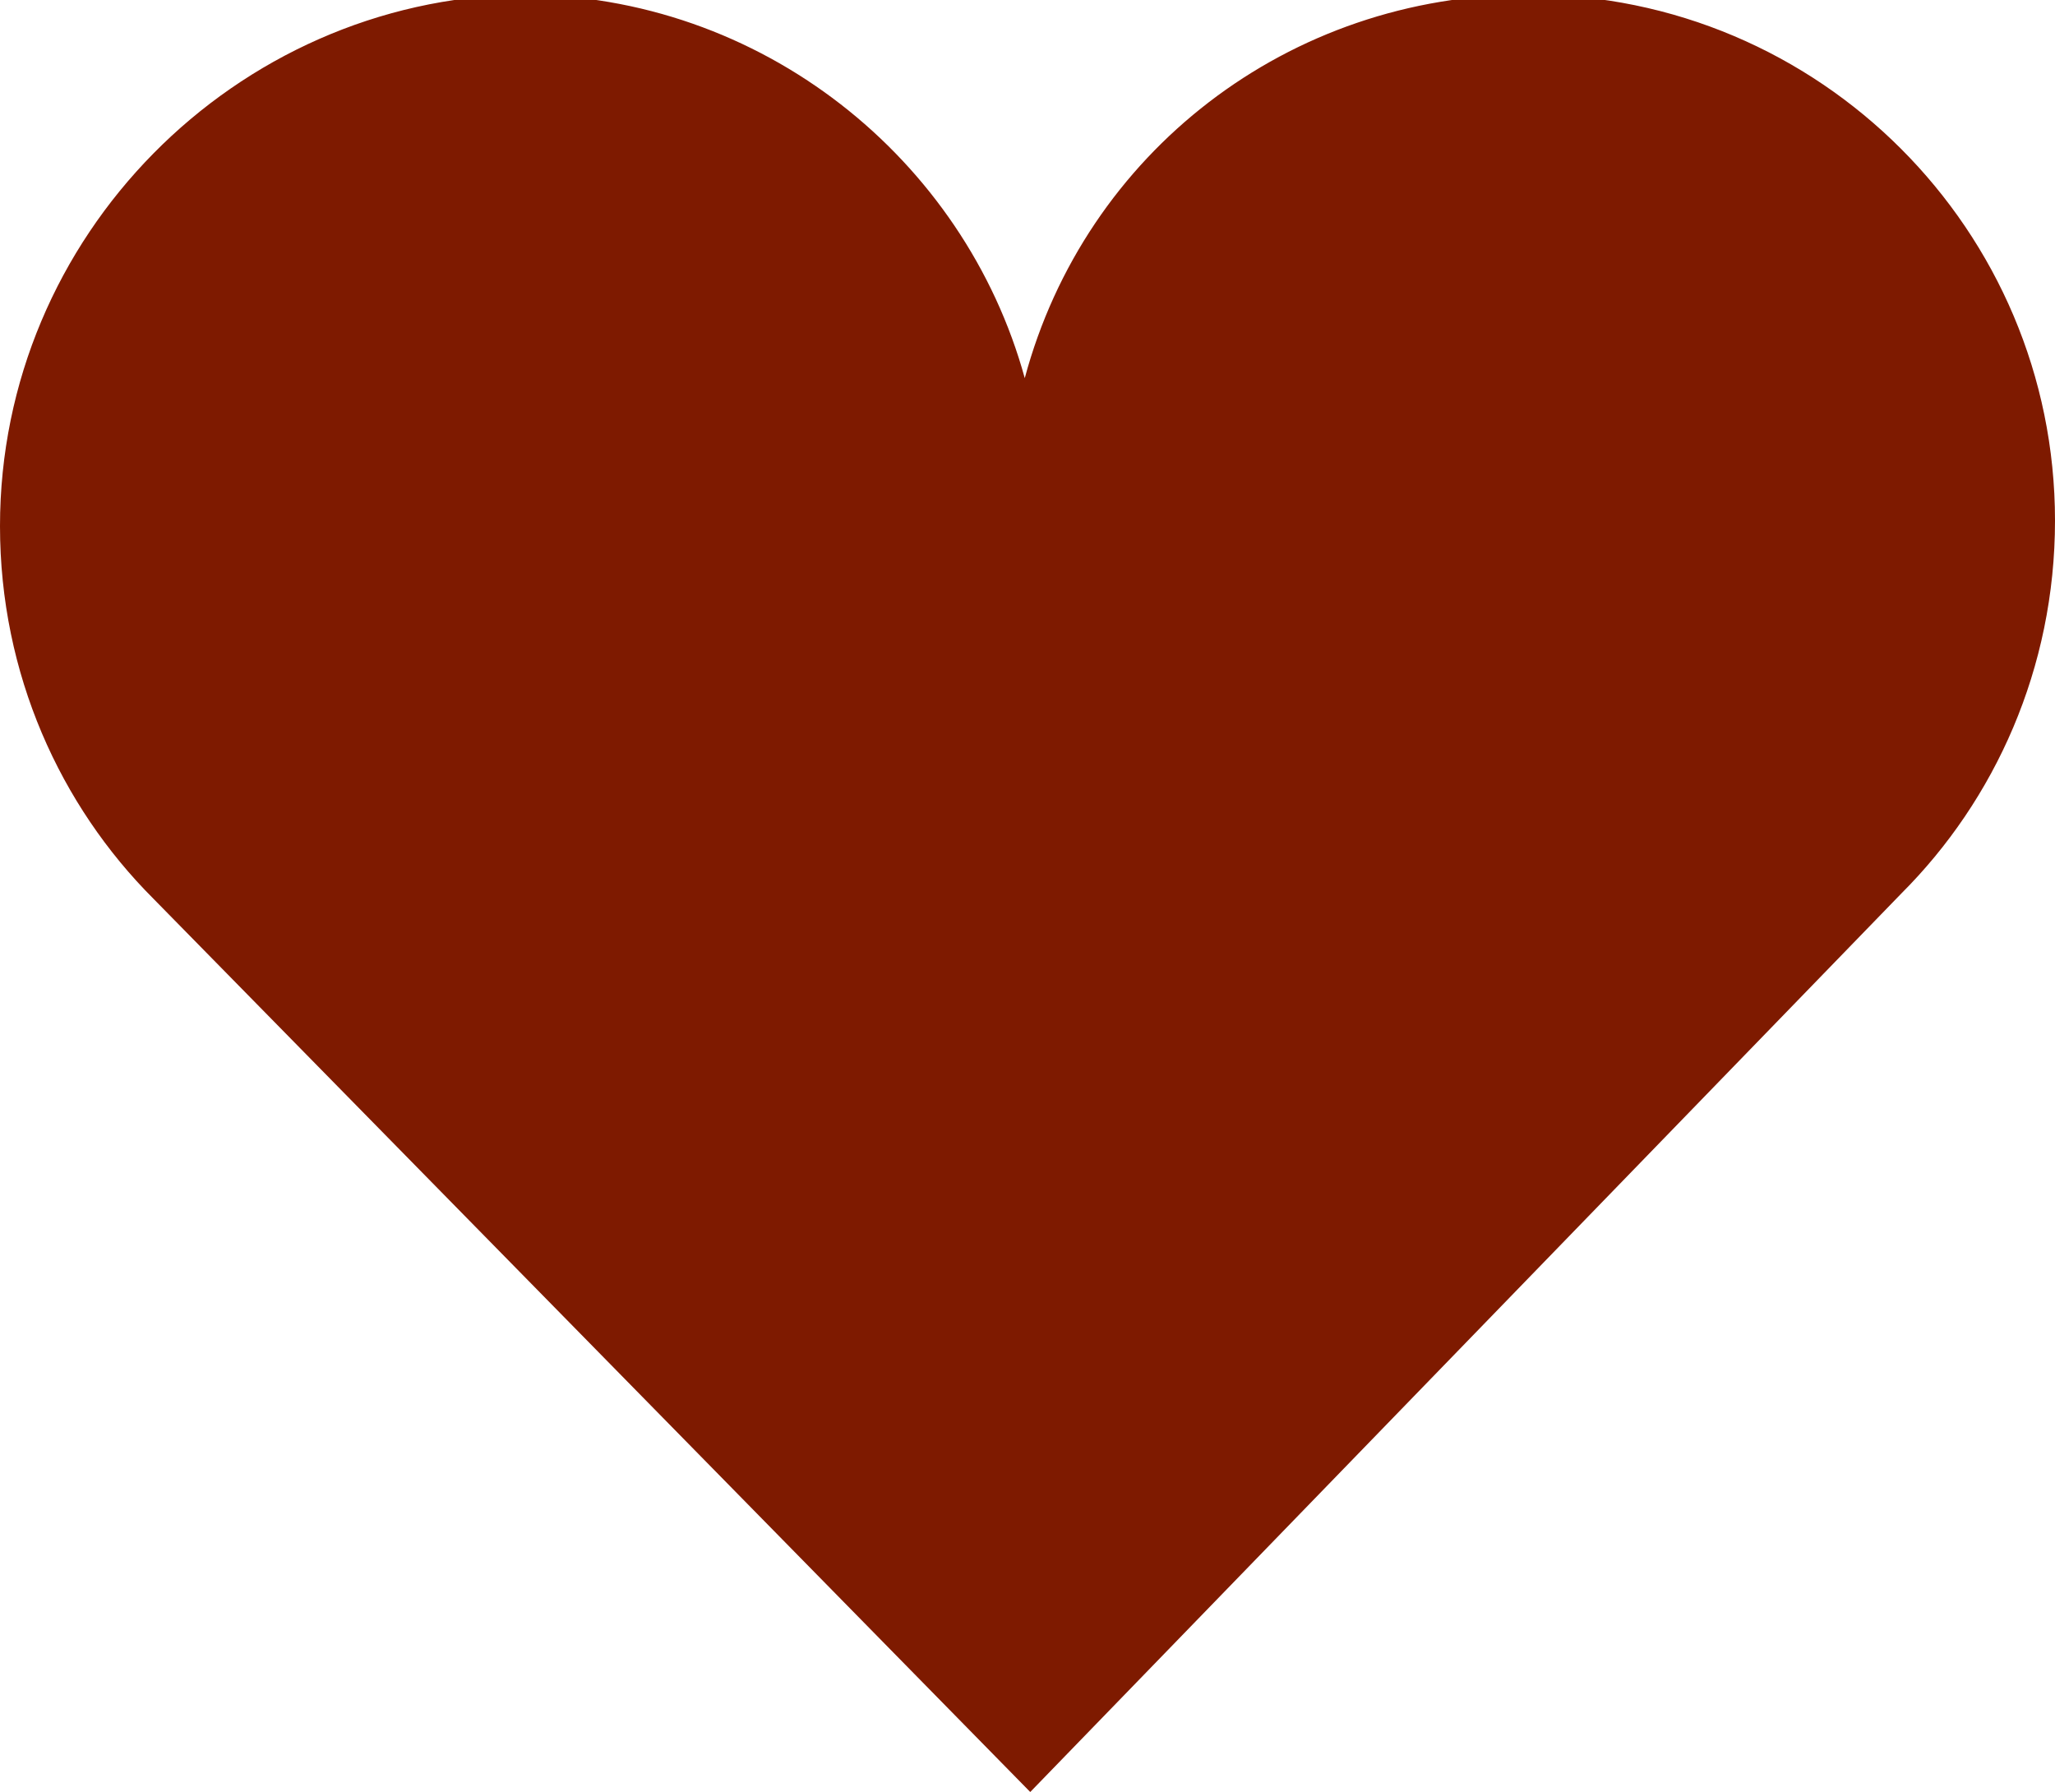 <?xml version="1.0" encoding="utf-8"?>
<!-- Generator: Adobe Illustrator 23.0.0, SVG Export Plug-In . SVG Version: 6.00 Build 0)  -->
<svg version="1.1" id="Capa_1" xmlns="http://www.w3.org/2000/svg" xmlns:xlink="http://www.w3.org/1999/xlink" x="0px" y="0px"
	 viewBox="0 0 37.5 32.7" style="enable-background:new 0 0 37.5 32.7;" xml:space="preserve">
<style type="text/css">
	.st0{fill:#7E1A00;}
</style>
<path class="st0" d="M34.7,16.3c1.7-1.7,2.8-4.1,2.8-6.8c0-5.3-4.3-9.6-9.6-9.6c-4.4,0-8.1,2.9-9.2,7c-1.1-4-4.8-7-9.2-7
	C4.3,0,0,4.3,0,9.6c0,2.7,1.1,5.1,2.8,6.8c0,0,0,0,0,0l16,16.3L34.7,16.3C34.7,16.4,34.7,16.4,34.7,16.3z"/>
</svg>
